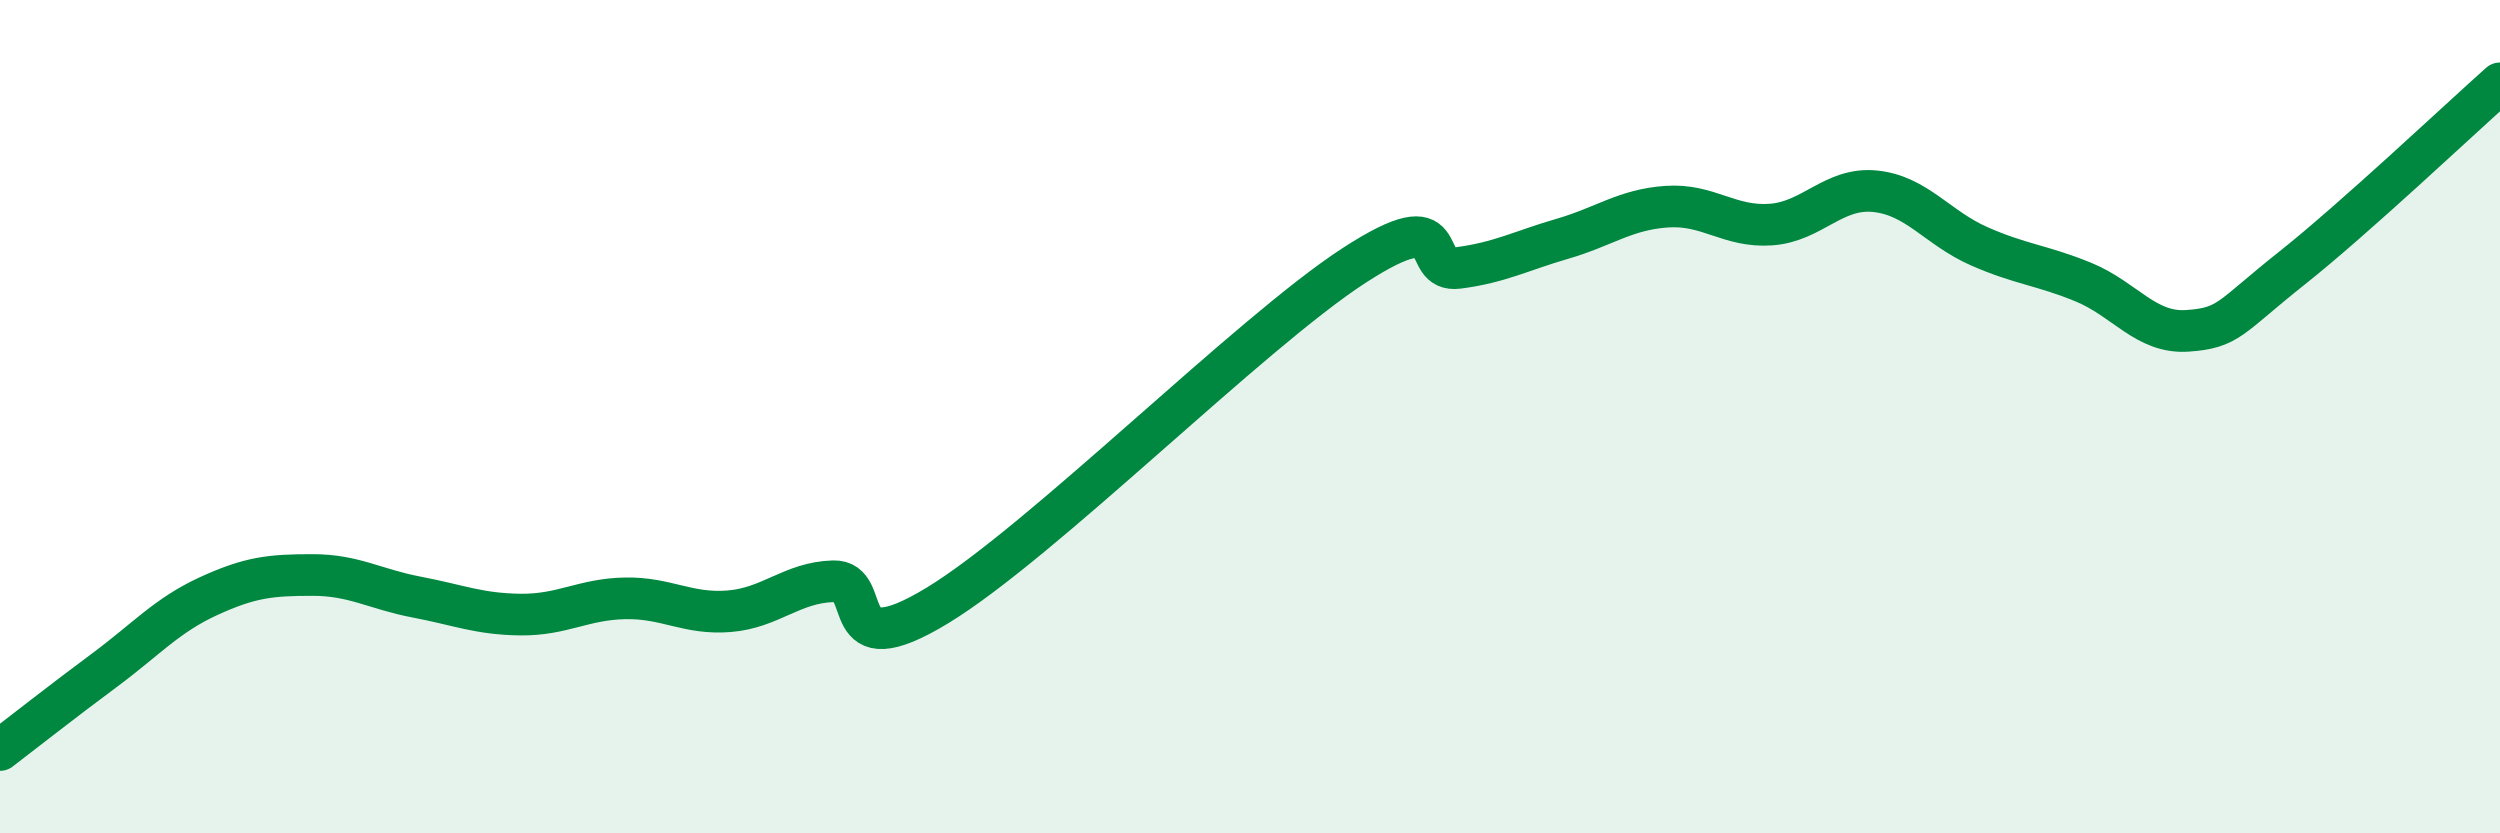 
    <svg width="60" height="20" viewBox="0 0 60 20" xmlns="http://www.w3.org/2000/svg">
      <path
        d="M 0,18 C 0.5,17.62 1.5,16.83 2.5,16.09 C 3.5,15.35 4,14.77 5,14.31 C 6,13.85 6.5,13.8 7.5,13.8 C 8.5,13.8 9,14.14 10,14.33 C 11,14.52 11.5,14.74 12.5,14.75 C 13.5,14.76 14,14.38 15,14.36 C 16,14.34 16.5,14.75 17.5,14.67 C 18.5,14.59 19,13.98 20,13.95 C 21,13.92 20,16.05 22.5,14.53 C 25,13.01 30,7.99 32.5,6.37 C 35,4.75 34,6.56 35,6.43 C 36,6.3 36.5,6.02 37.5,5.73 C 38.5,5.44 39,5.03 40,4.96 C 41,4.89 41.5,5.46 42.5,5.39 C 43.5,5.32 44,4.49 45,4.59 C 46,4.69 46.5,5.47 47.5,5.91 C 48.5,6.35 49,6.36 50,6.77 C 51,7.18 51.5,8.01 52.5,7.94 C 53.5,7.87 53.5,7.63 55,6.44 C 56.5,5.25 59,2.89 60,2L60 20L0 20Z"
        fill="#008740"
        opacity="0.1"
        stroke-linecap="round"
        stroke-linejoin="round"
      />
      <path
        d="M 0,18 C 0.5,17.62 1.5,16.83 2.5,16.09 C 3.5,15.35 4,14.77 5,14.31 C 6,13.85 6.5,13.8 7.5,13.8 C 8.5,13.8 9,14.14 10,14.33 C 11,14.52 11.5,14.74 12.5,14.75 C 13.5,14.76 14,14.38 15,14.36 C 16,14.34 16.5,14.75 17.5,14.67 C 18.5,14.59 19,13.98 20,13.95 C 21,13.92 20,16.05 22.5,14.53 C 25,13.01 30,7.99 32.5,6.37 C 35,4.75 34,6.56 35,6.43 C 36,6.3 36.5,6.02 37.5,5.73 C 38.5,5.44 39,5.03 40,4.96 C 41,4.89 41.5,5.46 42.5,5.39 C 43.5,5.32 44,4.49 45,4.59 C 46,4.69 46.5,5.47 47.5,5.91 C 48.5,6.35 49,6.36 50,6.77 C 51,7.18 51.5,8.01 52.5,7.94 C 53.5,7.87 53.5,7.63 55,6.44 C 56.5,5.25 59,2.89 60,2"
        stroke="#008740"
        stroke-width="1"
        fill="none"
        stroke-linecap="round"
        stroke-linejoin="round"
      />
    </svg>
  